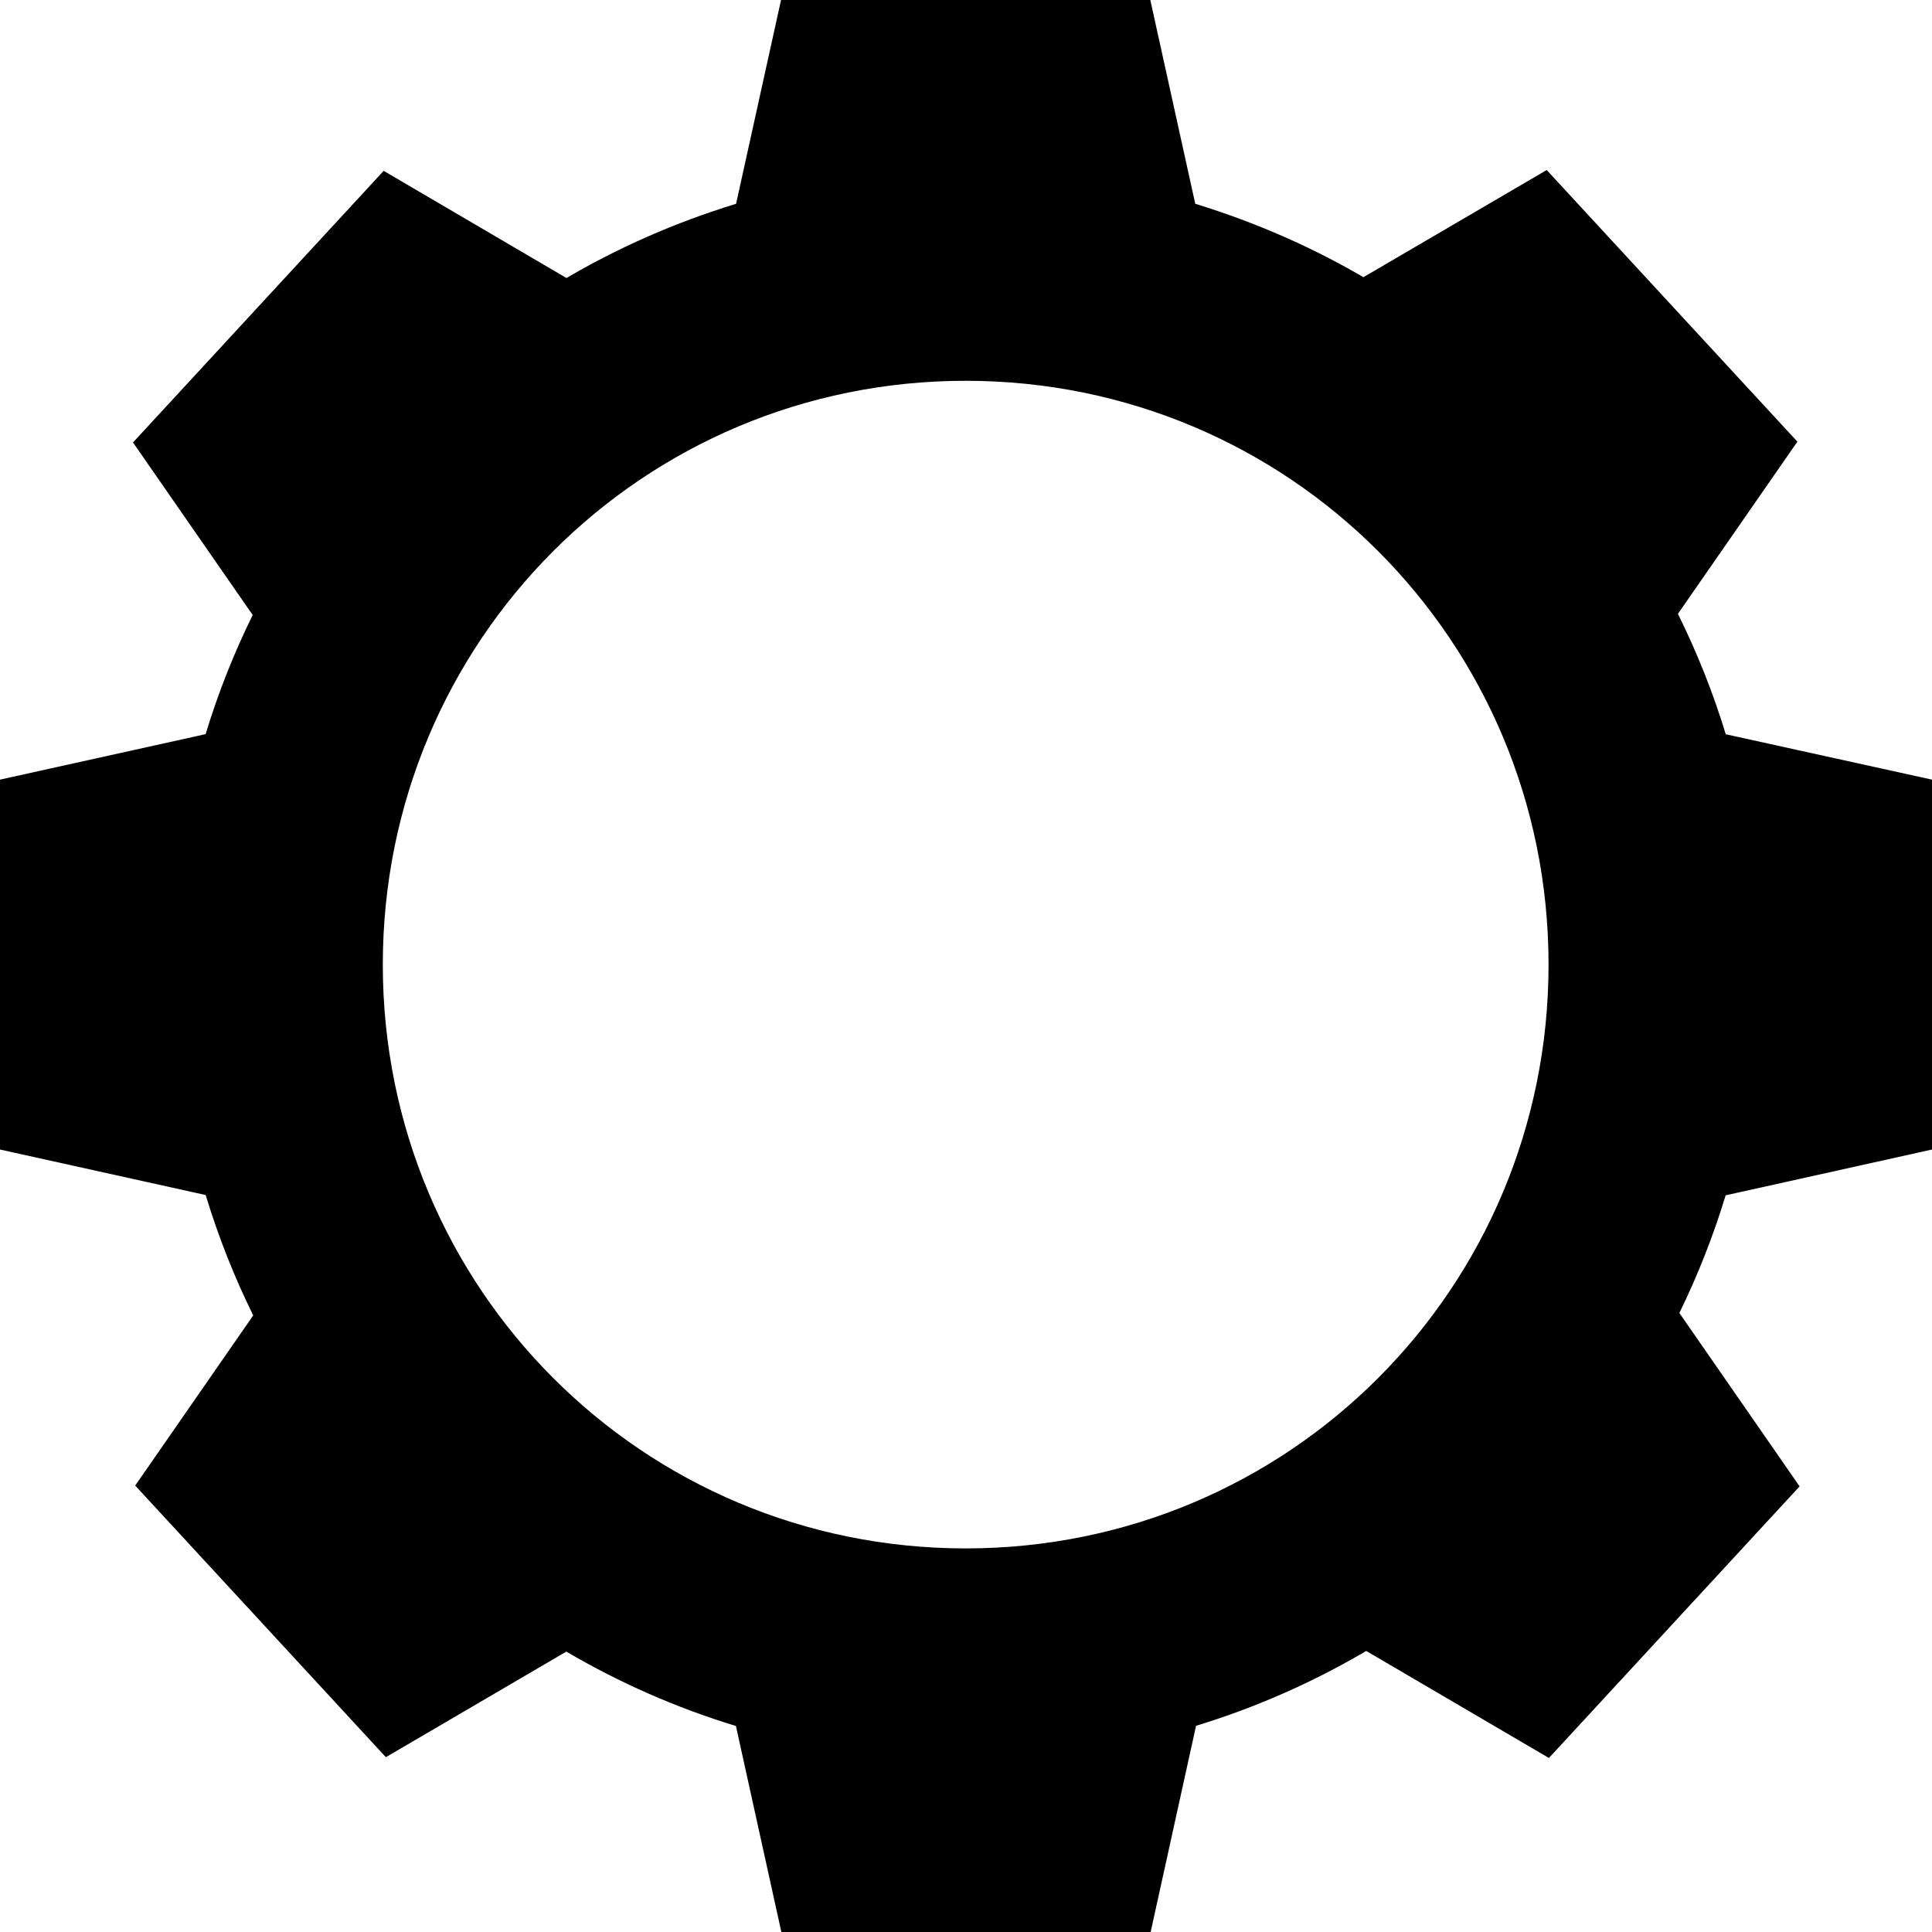 <?xml version="1.0" encoding="UTF-8" standalone="no"?>
<!-- Created with Inkscape (http://www.inkscape.org/) -->

<svg
   width="799.999mm"
   height="799.999mm"
   viewBox="0 0 799.999 799.999"
   version="1.1"
   id="svg1"
   xmlns="http://www.w3.org/2000/svg"
   xmlns:svg="http://www.w3.org/2000/svg">
  <defs
     id="defs1" />
  <g
     id="layer1"
     transform="translate(-557.808,-2709.829)">
    <path
       id="use2-9-3-3"
       d="M 881.349,3509.828 862.547,3424.564 h 0.131 c -24.816,-7.534 -48.392,-17.958 -70.374,-30.839 l -74.719,43.715 -103.793,-112.471 48.873,-70.457 c -7.882,-15.959 -14.475,-32.658 -19.723,-49.93 v 0.078 l -85.132,-18.837 v -153.164 l 85.127,-18.832 h 0.006 c 5.183,-17.073 11.732,-33.556 19.492,-49.345 l -49.558,-71.44 103.798,-112.469 75.723,44.394 -1.613,0.916 c 22.381,-13.299 46.493,-23.907 71.819,-31.673 l 18.61,-84.382 H 1034.126 l 18.611,84.387 c 25.257,7.746 49.308,18.317 71.638,31.567 l -2.12,-1.108 76.014,-44.439 103.798,112.474 -49.462,71.294 c 8.014,16.235 14.793,33.179 20.076,50.772 l -0.433,-0.948 85.56,18.832 v 153.163 l -85.474,18.967 0.346,-1.053 c -5.209,17.316 -11.778,34.054 -19.633,50.056 l 0.058,-0.419 49.879,71.929 -103.798,112.466 -75.708,-44.355 1.431,-0.772 c -22.507,13.387 -46.722,24.172 -72.237,31.918 l 0.403,-0.151 -18.807,85.415 z m 76.326,-158.836 c 133.814,0 241.354,-107.713 241.354,-241.742 -10e-5,-134.029 -107.54,-241.742 -241.354,-241.742 -133.814,0 -241.354,107.713 -241.354,241.742 0,134.029 107.54,241.742 241.354,241.742 z"
       style="fill:#000000;fill-opacity:1;stroke:none;stroke-width:16;stroke-dasharray:none;stroke-opacity:1" />
  </g>
</svg>
